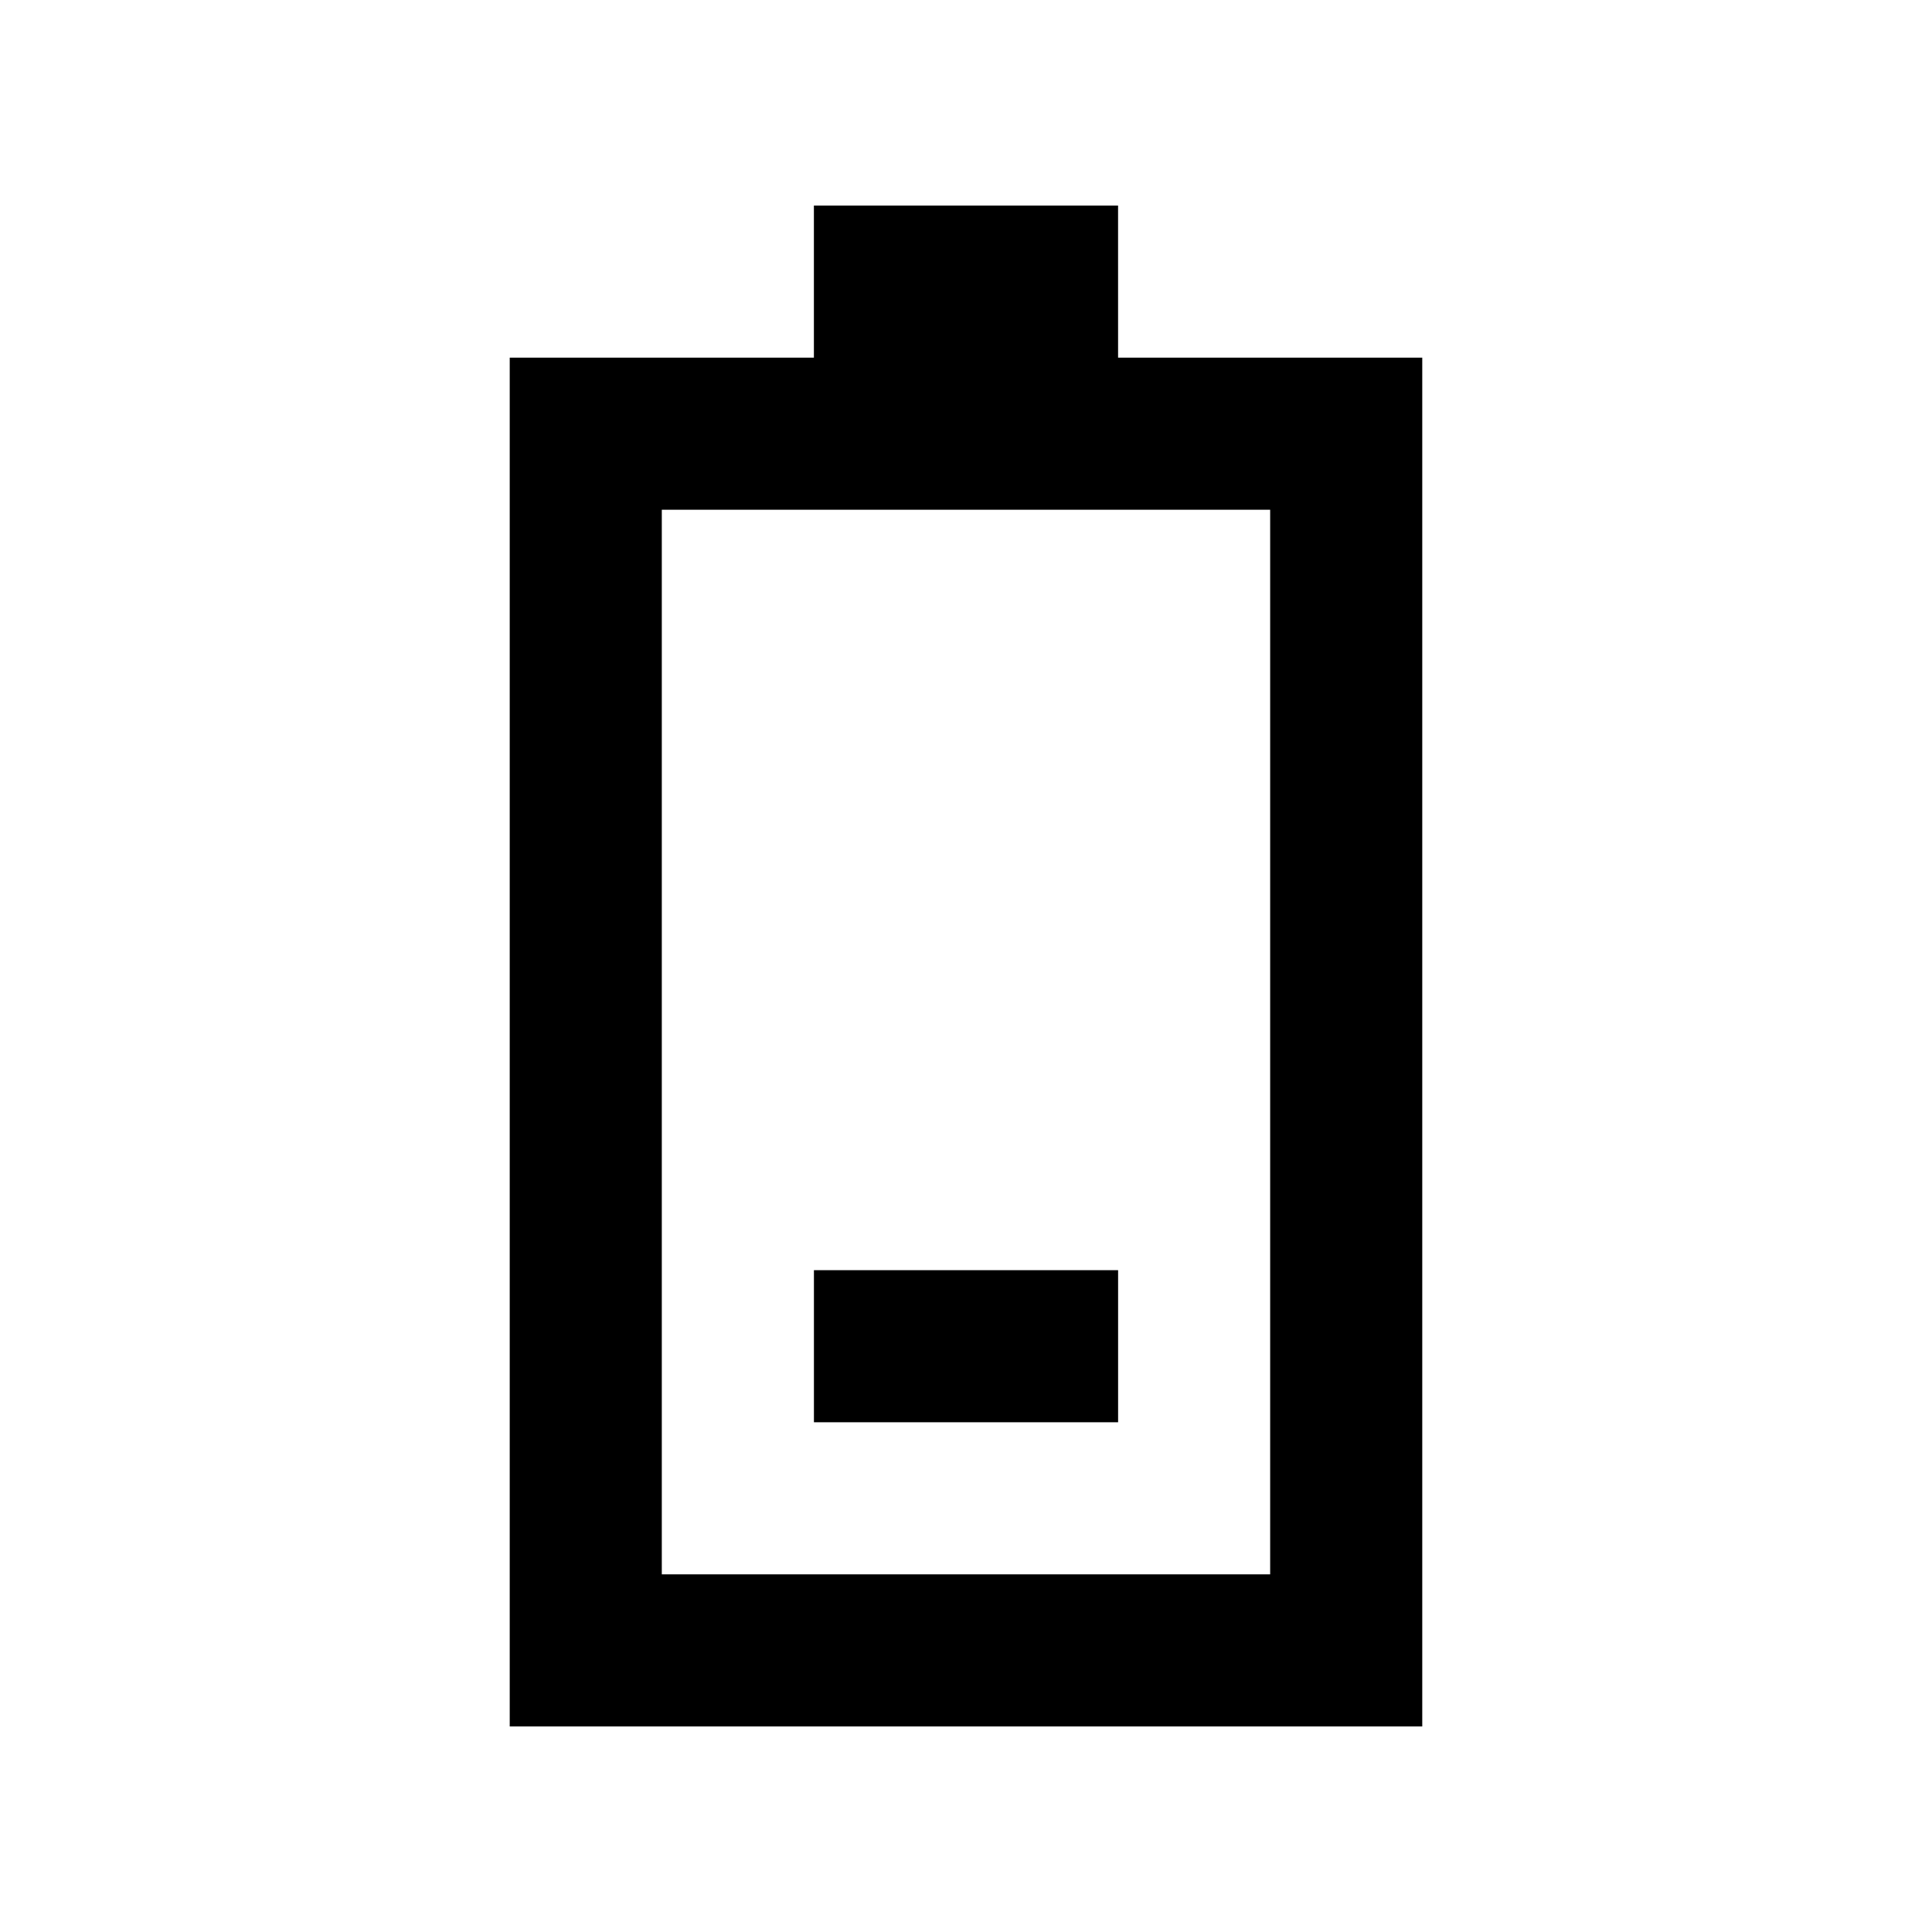 <?xml version="1.0" encoding="UTF-8"?>
<!-- Uploaded to: SVG Repo, www.svgrepo.com, Generator: SVG Repo Mixer Tools -->
<svg fill="#000000" width="800px" height="800px" version="1.1" viewBox="144 144 512 512" xmlns="http://www.w3.org/2000/svg">
 <g>
  <path d="m440.3 198.48h-80.609v40.305h-80.609v362.74h241.83v-362.74h-80.609zm40.305 80.609v282.13h-161.22v-282.13z"/>
  <path d="m359.7 480.61h80.609v40.305h-80.609z"/>
 </g>
</svg>
